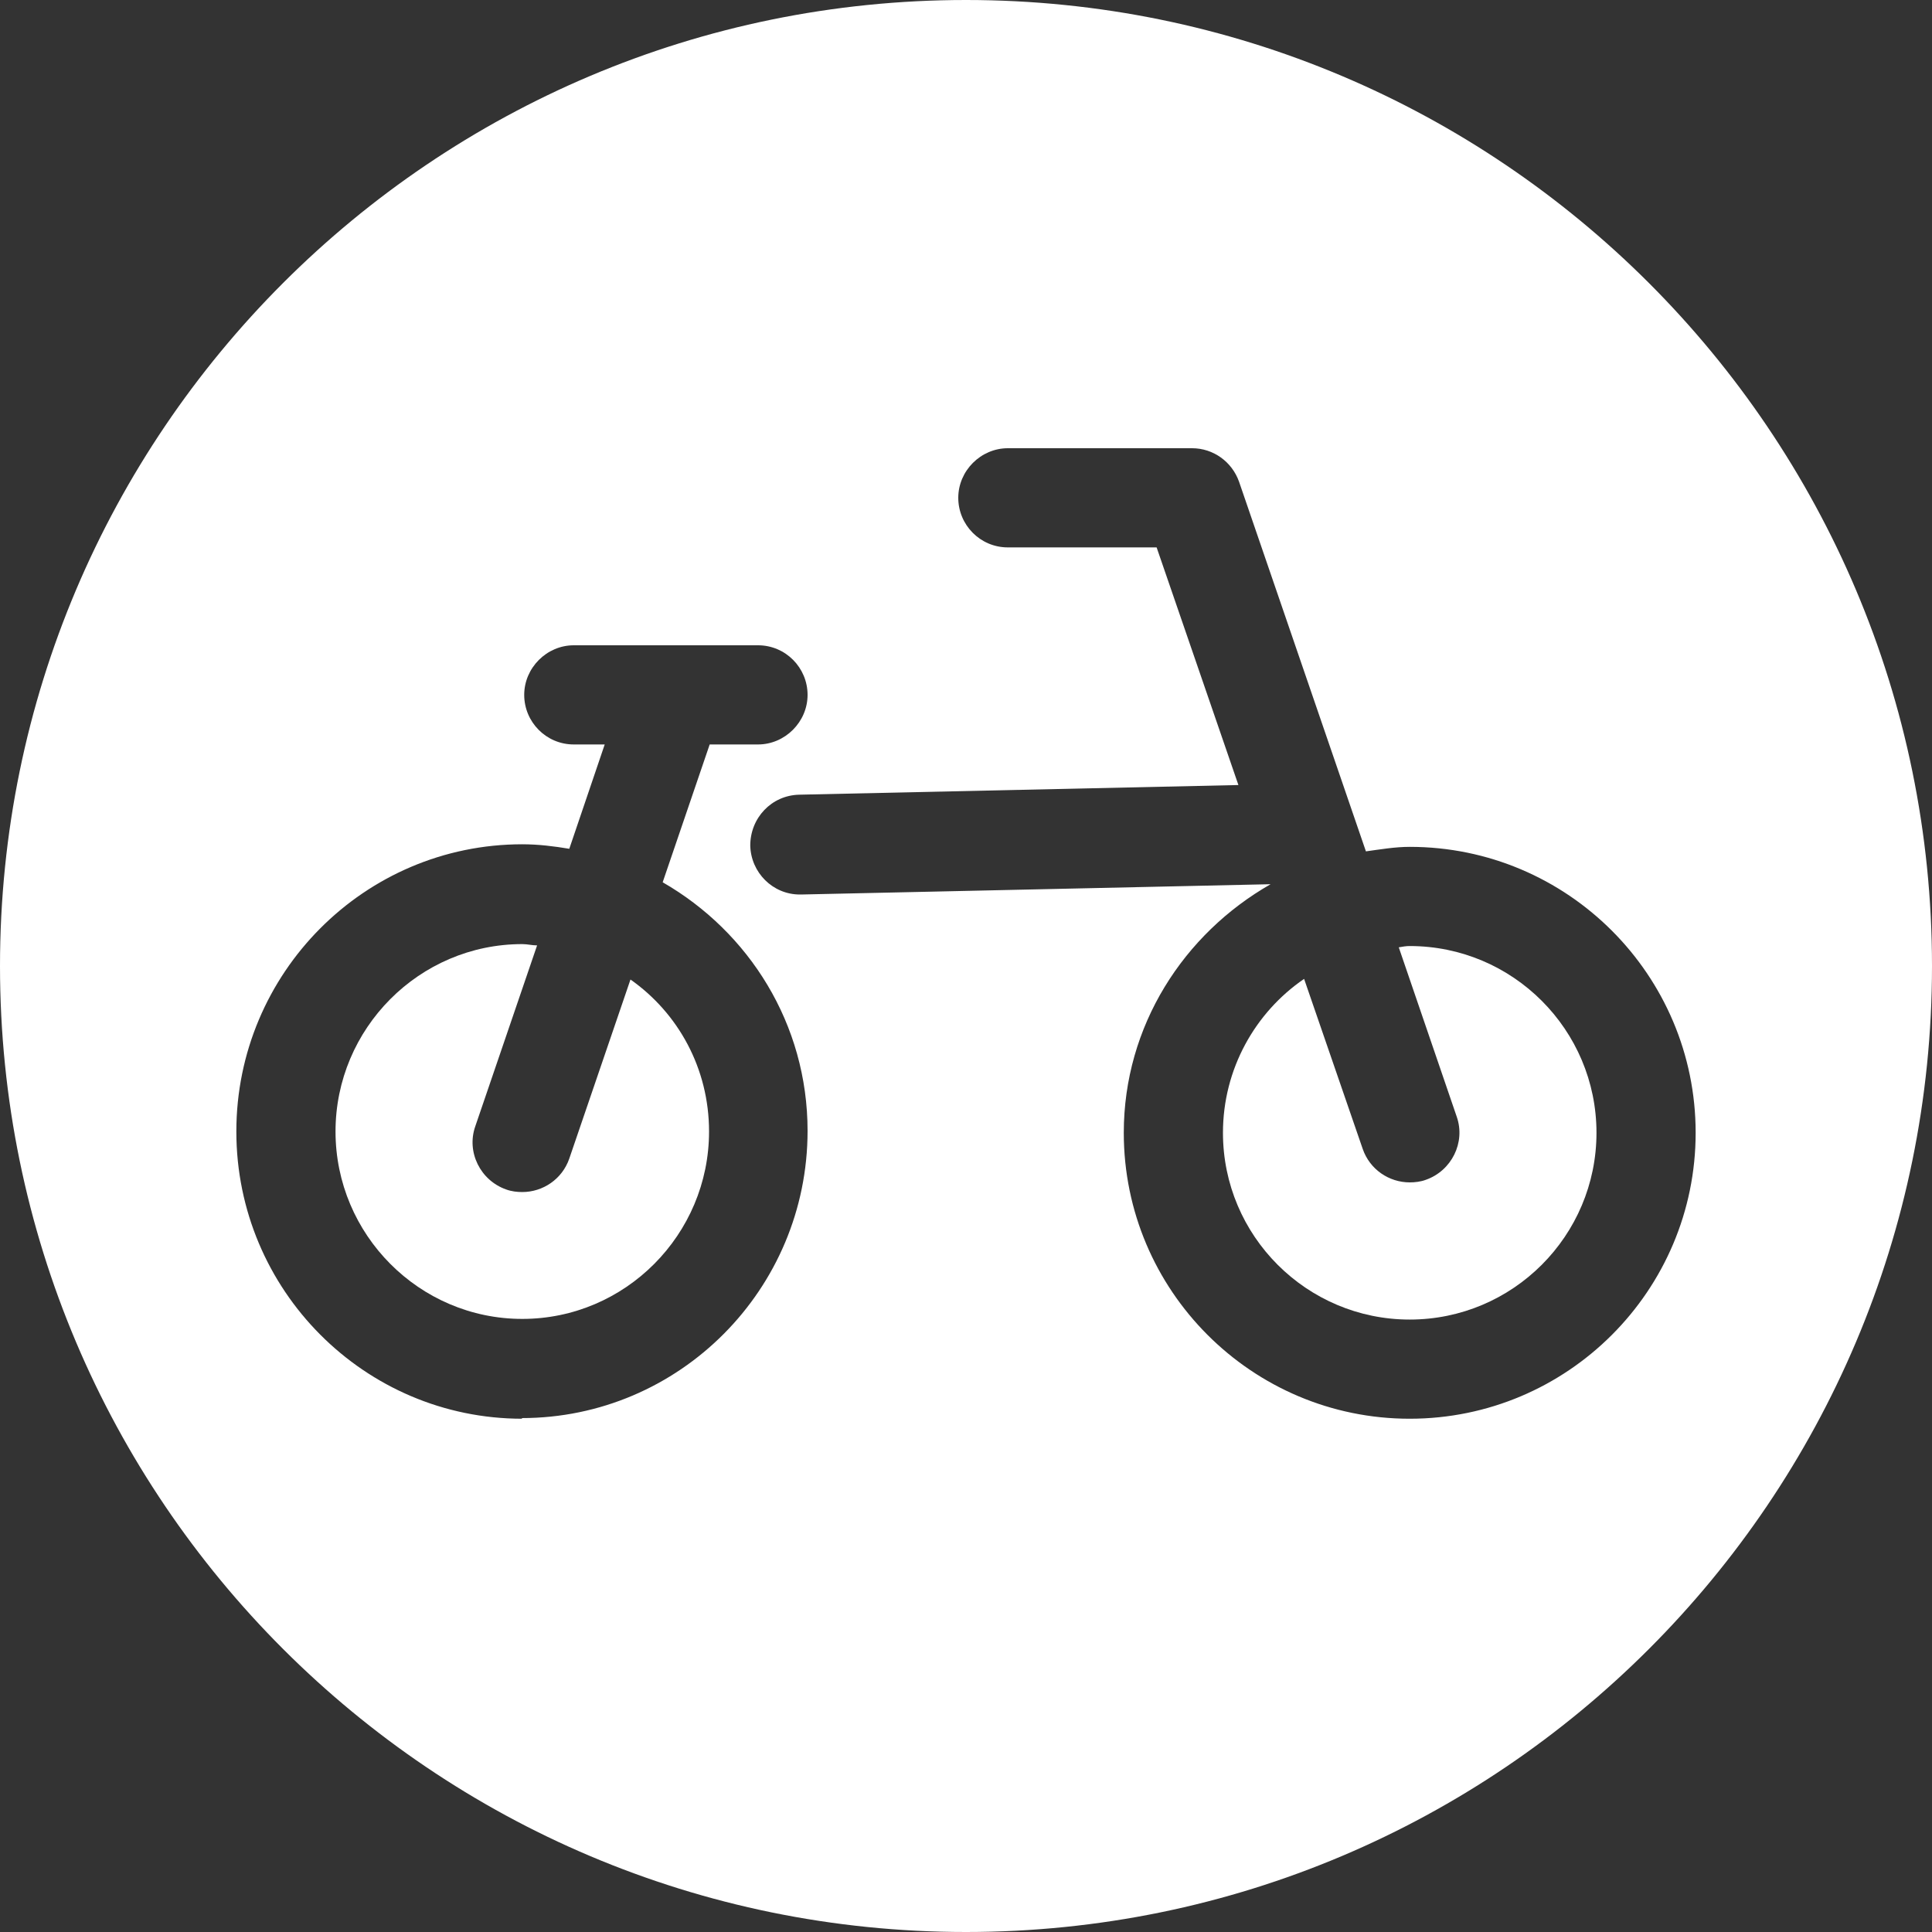 <?xml version="1.0" encoding="UTF-8"?>
<svg id="_レイヤー_2" data-name="レイヤー 2" xmlns="http://www.w3.org/2000/svg" viewBox="0 0 30 30">
  <rect x="0" y="0" width="30" height="30" fill="#333333" stroke="none"/>
  <defs>
    <style>
      .cls-1 {
        fill: #fff;
      }
    </style>
  </defs>
  <g id="_デザイン" data-name="デザイン">
    <g>
      <path class="cls-1" d="M21.89,14.69c-.06,0-.11.01-.17.02l.9,2.63c.14.4-.08.84-.48.98-.08.03-.17.04-.25.04-.32,0-.62-.2-.73-.52l-.91-2.64c-.76.52-1.26,1.4-1.26,2.39,0,1.6,1.3,2.9,2.9,2.9s2.9-1.3,2.9-2.9-1.3-2.9-2.9-2.9Z"/>
      <path class="cls-1" d="M9.79,15.21l-.95,2.78c-.11.32-.41.52-.73.52-.08,0-.17-.01-.25-.04-.4-.14-.62-.58-.48-.98l.96-2.81c-.08,0-.15-.02-.23-.02-1.6,0-2.9,1.31-2.9,2.91s1.3,2.91,2.9,2.91,2.9-1.31,2.9-2.91c0-.98-.48-1.84-1.22-2.36Z"/>
      <path class="cls-1" d="M15,0C6.72,0,0,6.72,0,15s6.72,15,15,15,15-6.72,15-15S23.28,0,15,0ZM8.11,22.03c-2.45,0-4.44-2-4.44-4.46s1.99-4.46,4.44-4.46c.25,0,.49.03.73.07l.55-1.62h-.48c-.43,0-.77-.35-.77-.77s.35-.77.77-.77h2.86c.43,0,.77.35.77.77s-.35.77-.77.77h-.75l-.73,2.14c1.34.77,2.25,2.2,2.25,3.86,0,2.46-1.99,4.46-4.44,4.46ZM21.89,22.03c-2.45,0-4.44-1.99-4.44-4.44,0-1.66.93-3.09,2.28-3.86l-7.29.16h-.02c-.42,0-.76-.34-.77-.76,0-.43.33-.78.76-.79l6.82-.15-1.27-3.69h-2.31c-.43,0-.77-.35-.77-.77s.35-.77.77-.77h2.86c.33,0,.62.21.73.52l1.97,5.74c.22-.03.45-.07.68-.07,2.45,0,4.44,1.99,4.44,4.44s-1.99,4.44-4.44,4.44Z"/>
    </g>
  </g>
</svg>